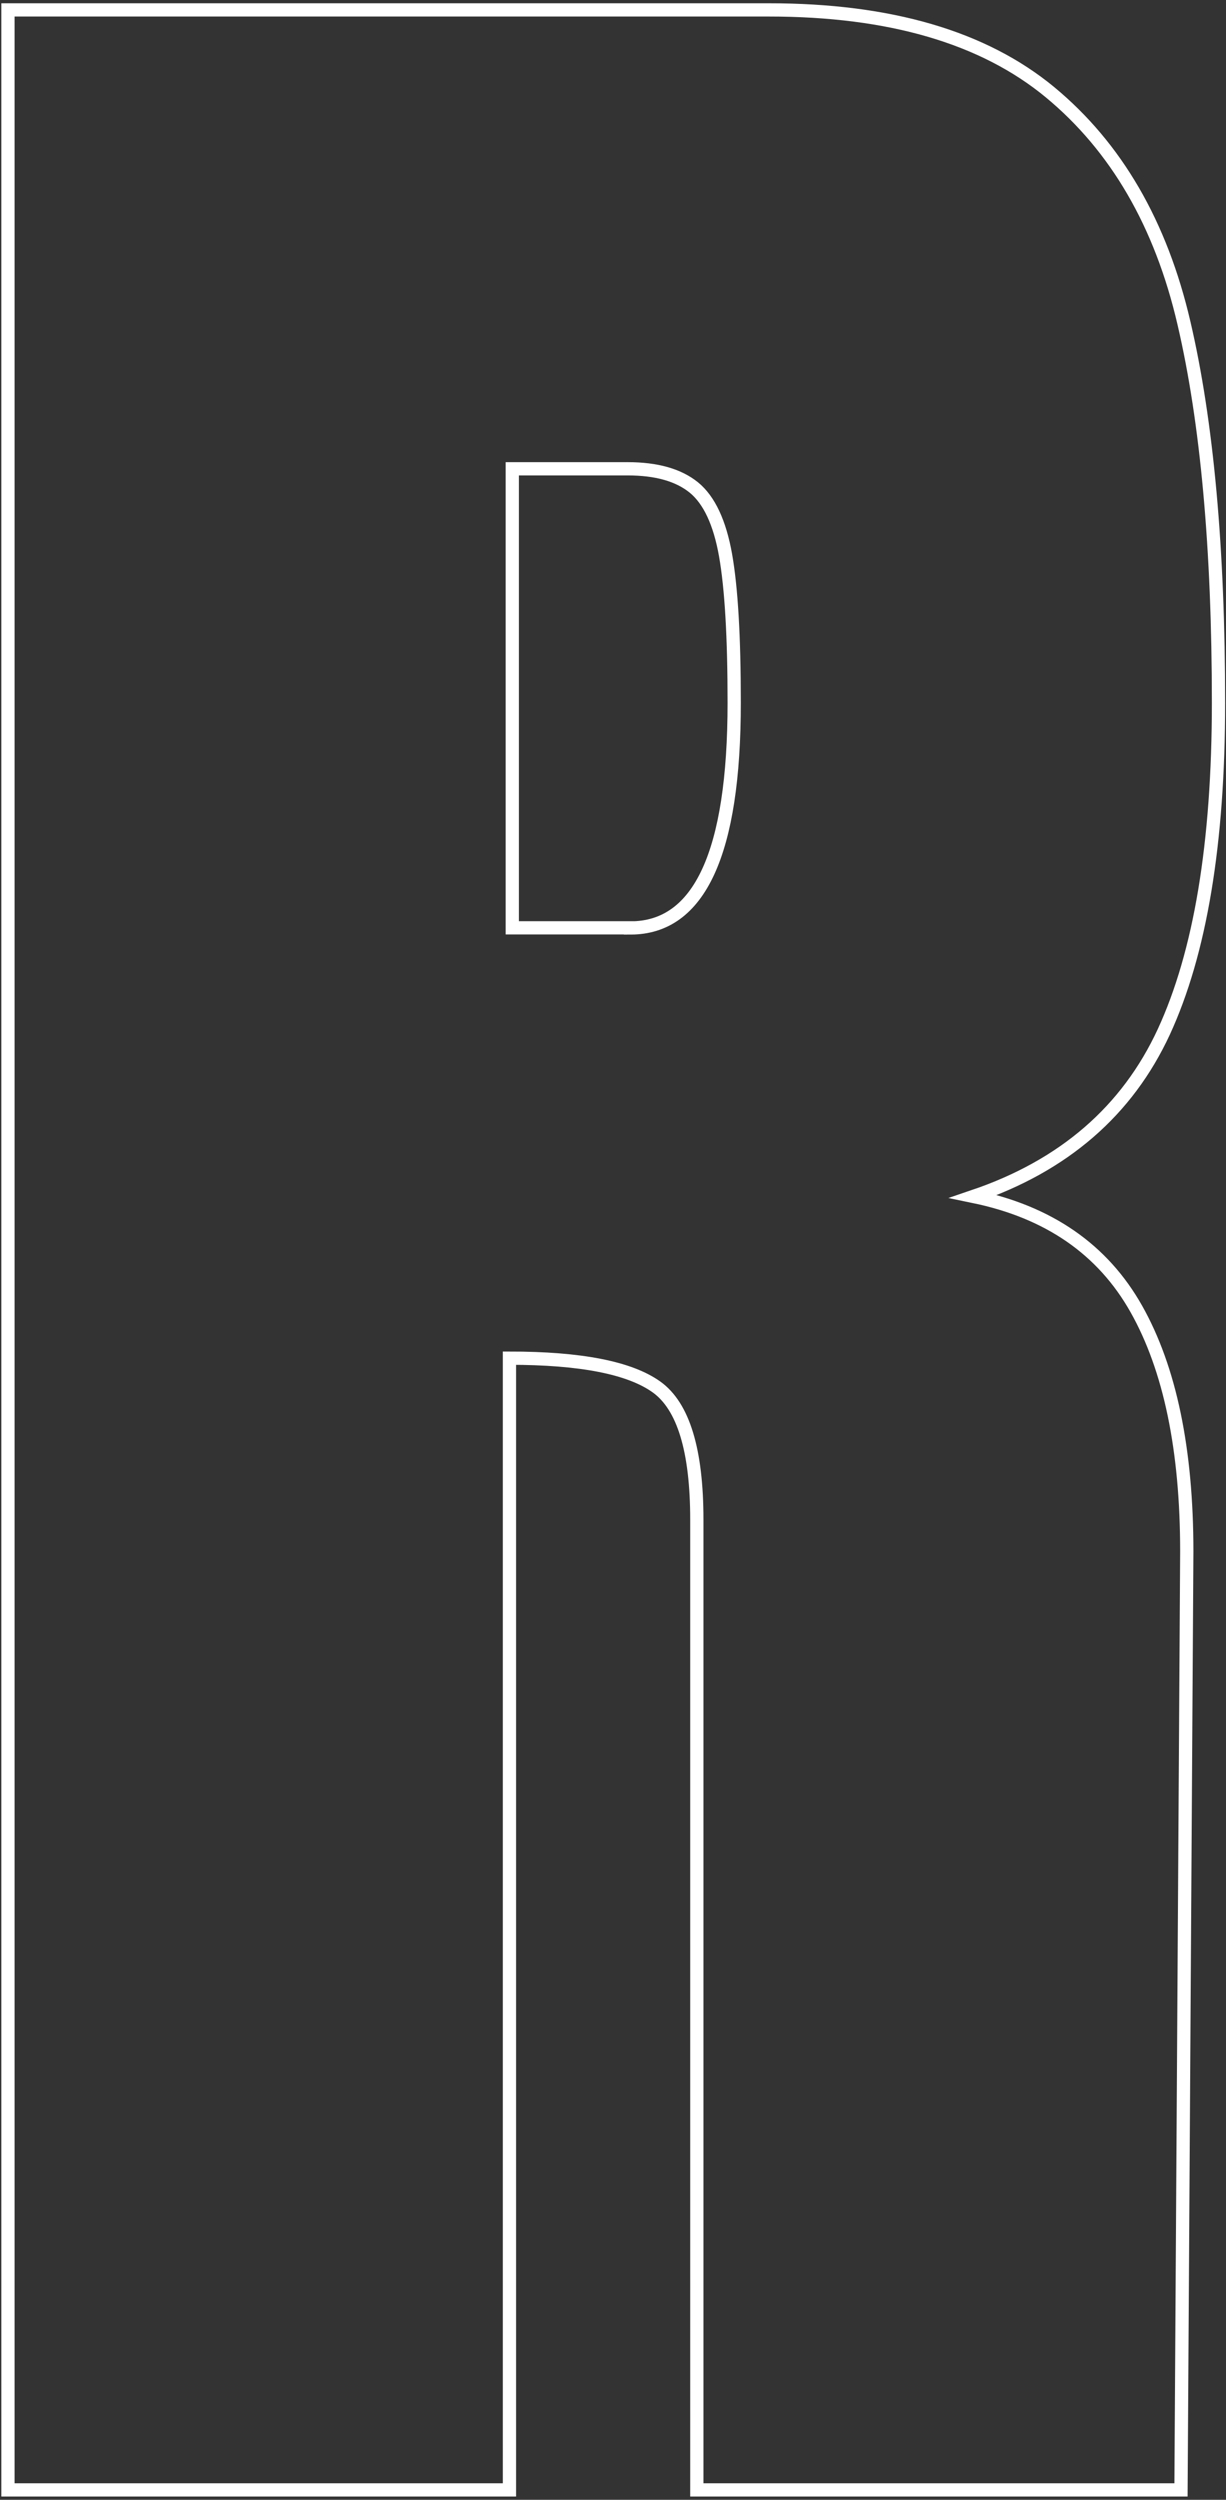 <svg width="185" height="377" viewBox="0 0 185 377" fill="none" xmlns="http://www.w3.org/2000/svg">
<rect x="0" y="0" width="185" height="377" fill="#333333" stroke="none"/>
<path d="M1.199 1.493H116.022C134.297 1.493 148.414 5.635 158.433 13.9C168.433 22.165 175.187 33.781 178.656 48.727C182.144 63.673 183.868 82.761 183.868 105.993C183.868 127.193 181.11 143.723 175.613 155.623C170.096 167.523 160.543 175.808 146.913 180.438C158.231 182.773 166.405 188.419 171.475 197.415C176.546 206.411 179.082 218.615 179.082 233.988L178.209 375.507H105.15V229.195C105.15 218.737 103.122 212.076 99.065 209.172C95.008 206.269 87.605 204.827 76.875 204.827V375.507H1.199V1.493ZM95.13 139.946C105.576 139.946 110.789 128.615 110.789 105.972C110.789 96.103 110.363 88.711 109.49 83.756C108.618 78.822 107.016 75.41 104.704 73.522C102.371 71.633 99.045 70.699 94.704 70.699H77.301V139.926H95.13V139.946Z" stroke="white" stroke-width="2"/>
</svg>
